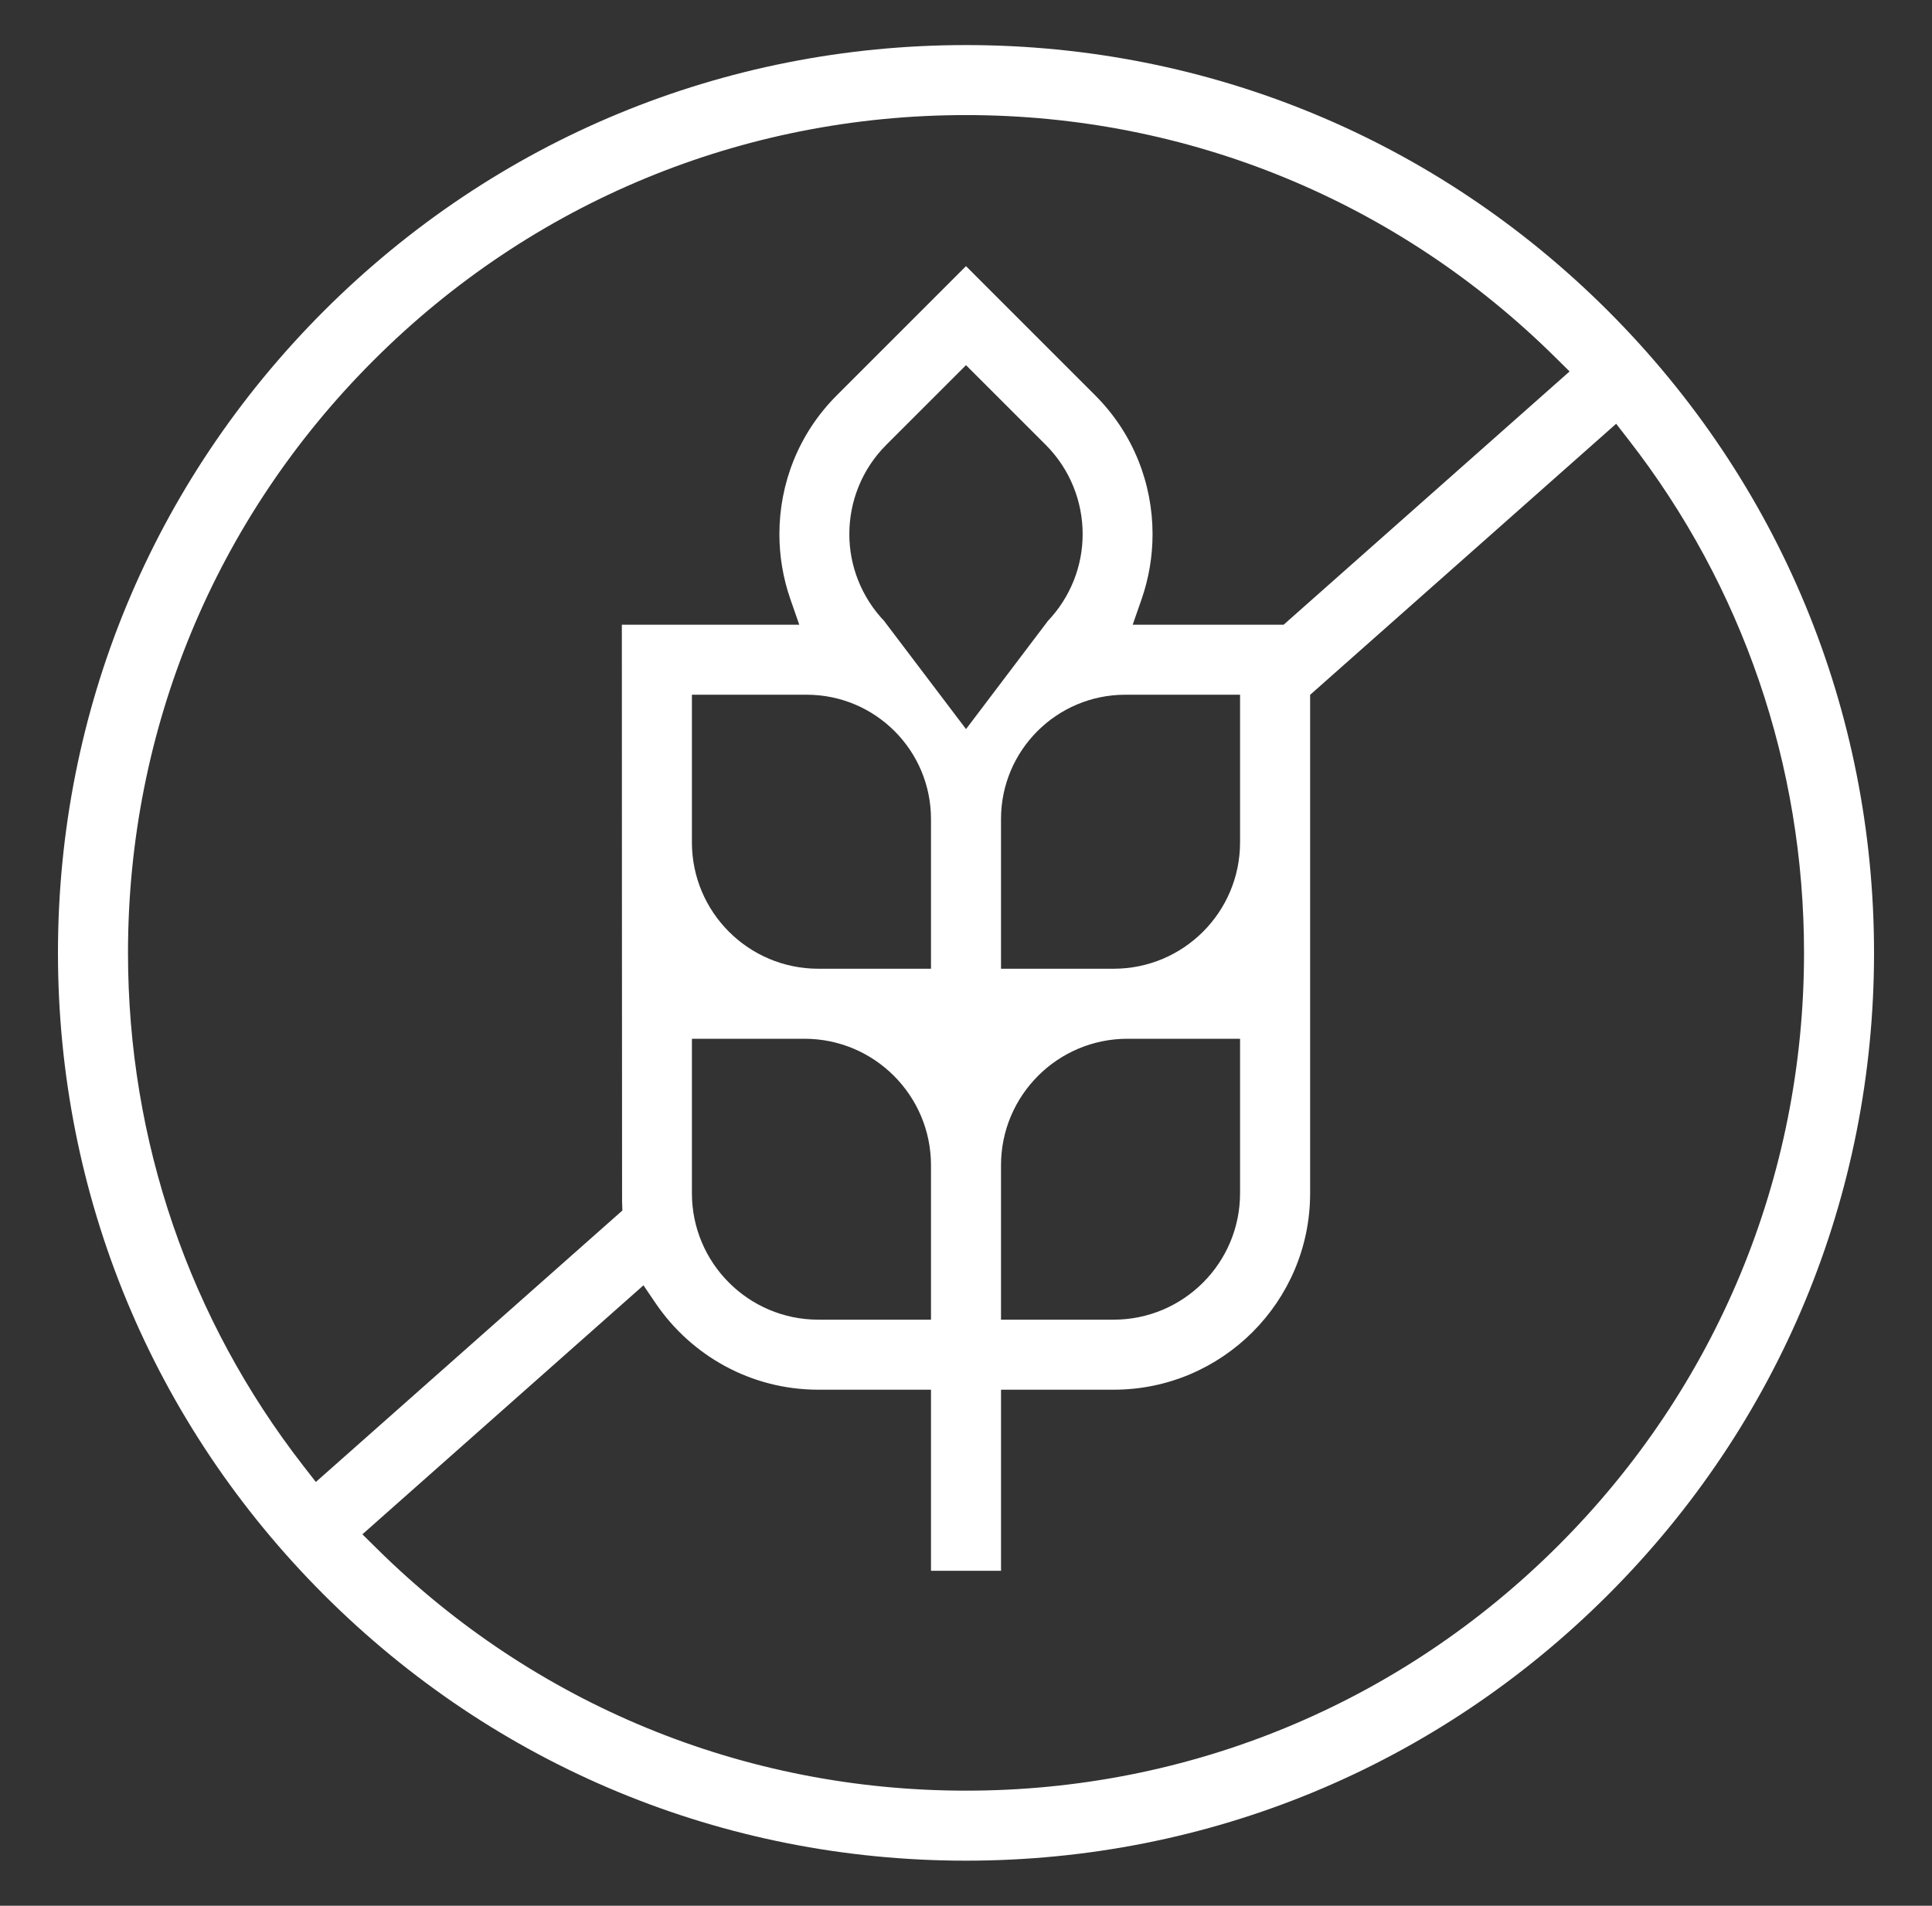 <svg xml:space="preserve" viewBox="0 0 75 74" height="74px" width="75px" y="0px" x="0px" xmlns:xlink="http://www.w3.org/1999/xlink" xmlns="http://www.w3.org/2000/svg" id="Layer_1" version="1.1">
<rect x="0" y="0" width="75" height="74" fill="#333333" stroke="none"/>
<path d="M62.425,12.074C55.763,5.415,46.92,1.751,37.5,1.75c-9.421,0.001-18.263,3.664-24.926,10.324
	C5.915,18.737,2.251,27.579,2.25,37c0.001,9.421,3.665,18.264,10.324,24.925C19.237,68.586,28.079,72.249,37.5,72.25
	c9.42-0.001,18.263-3.664,24.925-10.325C69.086,55.264,72.749,46.421,72.75,37C72.749,27.579,69.086,18.737,62.425,12.074z
	 M12.261,57.545l-0.491-0.632C7.361,51.24,4.968,44.299,4.969,37c-0.001-8.685,3.386-16.863,9.528-23.003
	c6.14-6.142,14.318-9.53,23.003-9.528c8.618-0.001,16.738,3.337,22.861,9.391l0.57,0.563l-11.101,9.835h-5.859l0.347-0.996
	c0.282-0.814,0.424-1.668,0.424-2.521c0-1.956-0.74-3.904-2.228-5.391L37.5,10.334l-5.015,5.016
	c-1.488,1.487-2.229,3.435-2.229,5.391c0,0.854,0.142,1.707,0.425,2.521l0.347,0.997H24.14c0,0.613,0,1.563,0.001,2.753
	c0,2.107,0.001,4.925,0.002,7.768c0.001,5.684,0.004,11.475,0.006,11.871h0l0.012,0.353L12.261,57.545z M31.767,37.616
	c-2.71-0.001-4.907-2.197-4.907-4.908v-5.732h4.453c2.667,0,4.828,2.161,4.828,4.828v5.812H31.767z M36.141,45.243v6h-4.374
	c-2.708-0.001-4.906-2.199-4.907-4.908v-6h4.373C33.941,40.337,36.139,42.535,36.141,45.243z M34.339,24.135l0.003-0.002
	c-0.907-0.946-1.372-2.169-1.371-3.391c-0.001-1.253,0.479-2.515,1.436-3.47l3.093-3.093l3.093,3.093
	c0.956,0.956,1.436,2.217,1.435,3.47c0.001,1.222-0.462,2.445-1.37,3.391l0.003,0.002l-3.16,4.176L34.339,24.135z M38.859,45.243
	c0.002-2.708,2.199-4.906,4.908-4.908h4.372v6c-0.001,2.708-2.198,4.907-4.907,4.908h-4.373V45.243z M43.232,37.616h-4.373v-5.812
	c0-2.667,2.161-4.828,4.828-4.828h4.452v5.732C48.139,35.419,45.943,37.615,43.232,37.616z M60.503,60.003
	c-6.141,6.141-14.319,9.529-23.003,9.528c-8.619,0.001-16.739-3.337-22.862-9.391l-0.57-0.563l10.911-9.668l0.479,0.705
	c1.376,2.021,3.689,3.348,6.309,3.348h4.374v7.031h2.719v-7.031h4.373c2.104,0,4.006-0.854,5.39-2.236
	c1.383-1.384,2.236-3.286,2.236-5.391V26.98l11.88-10.525l0.49,0.631c4.41,5.673,6.804,12.615,6.803,19.914
	C70.032,45.685,66.644,53.863,60.503,60.003z" fill="#FFFFFF"></path>
</svg>
